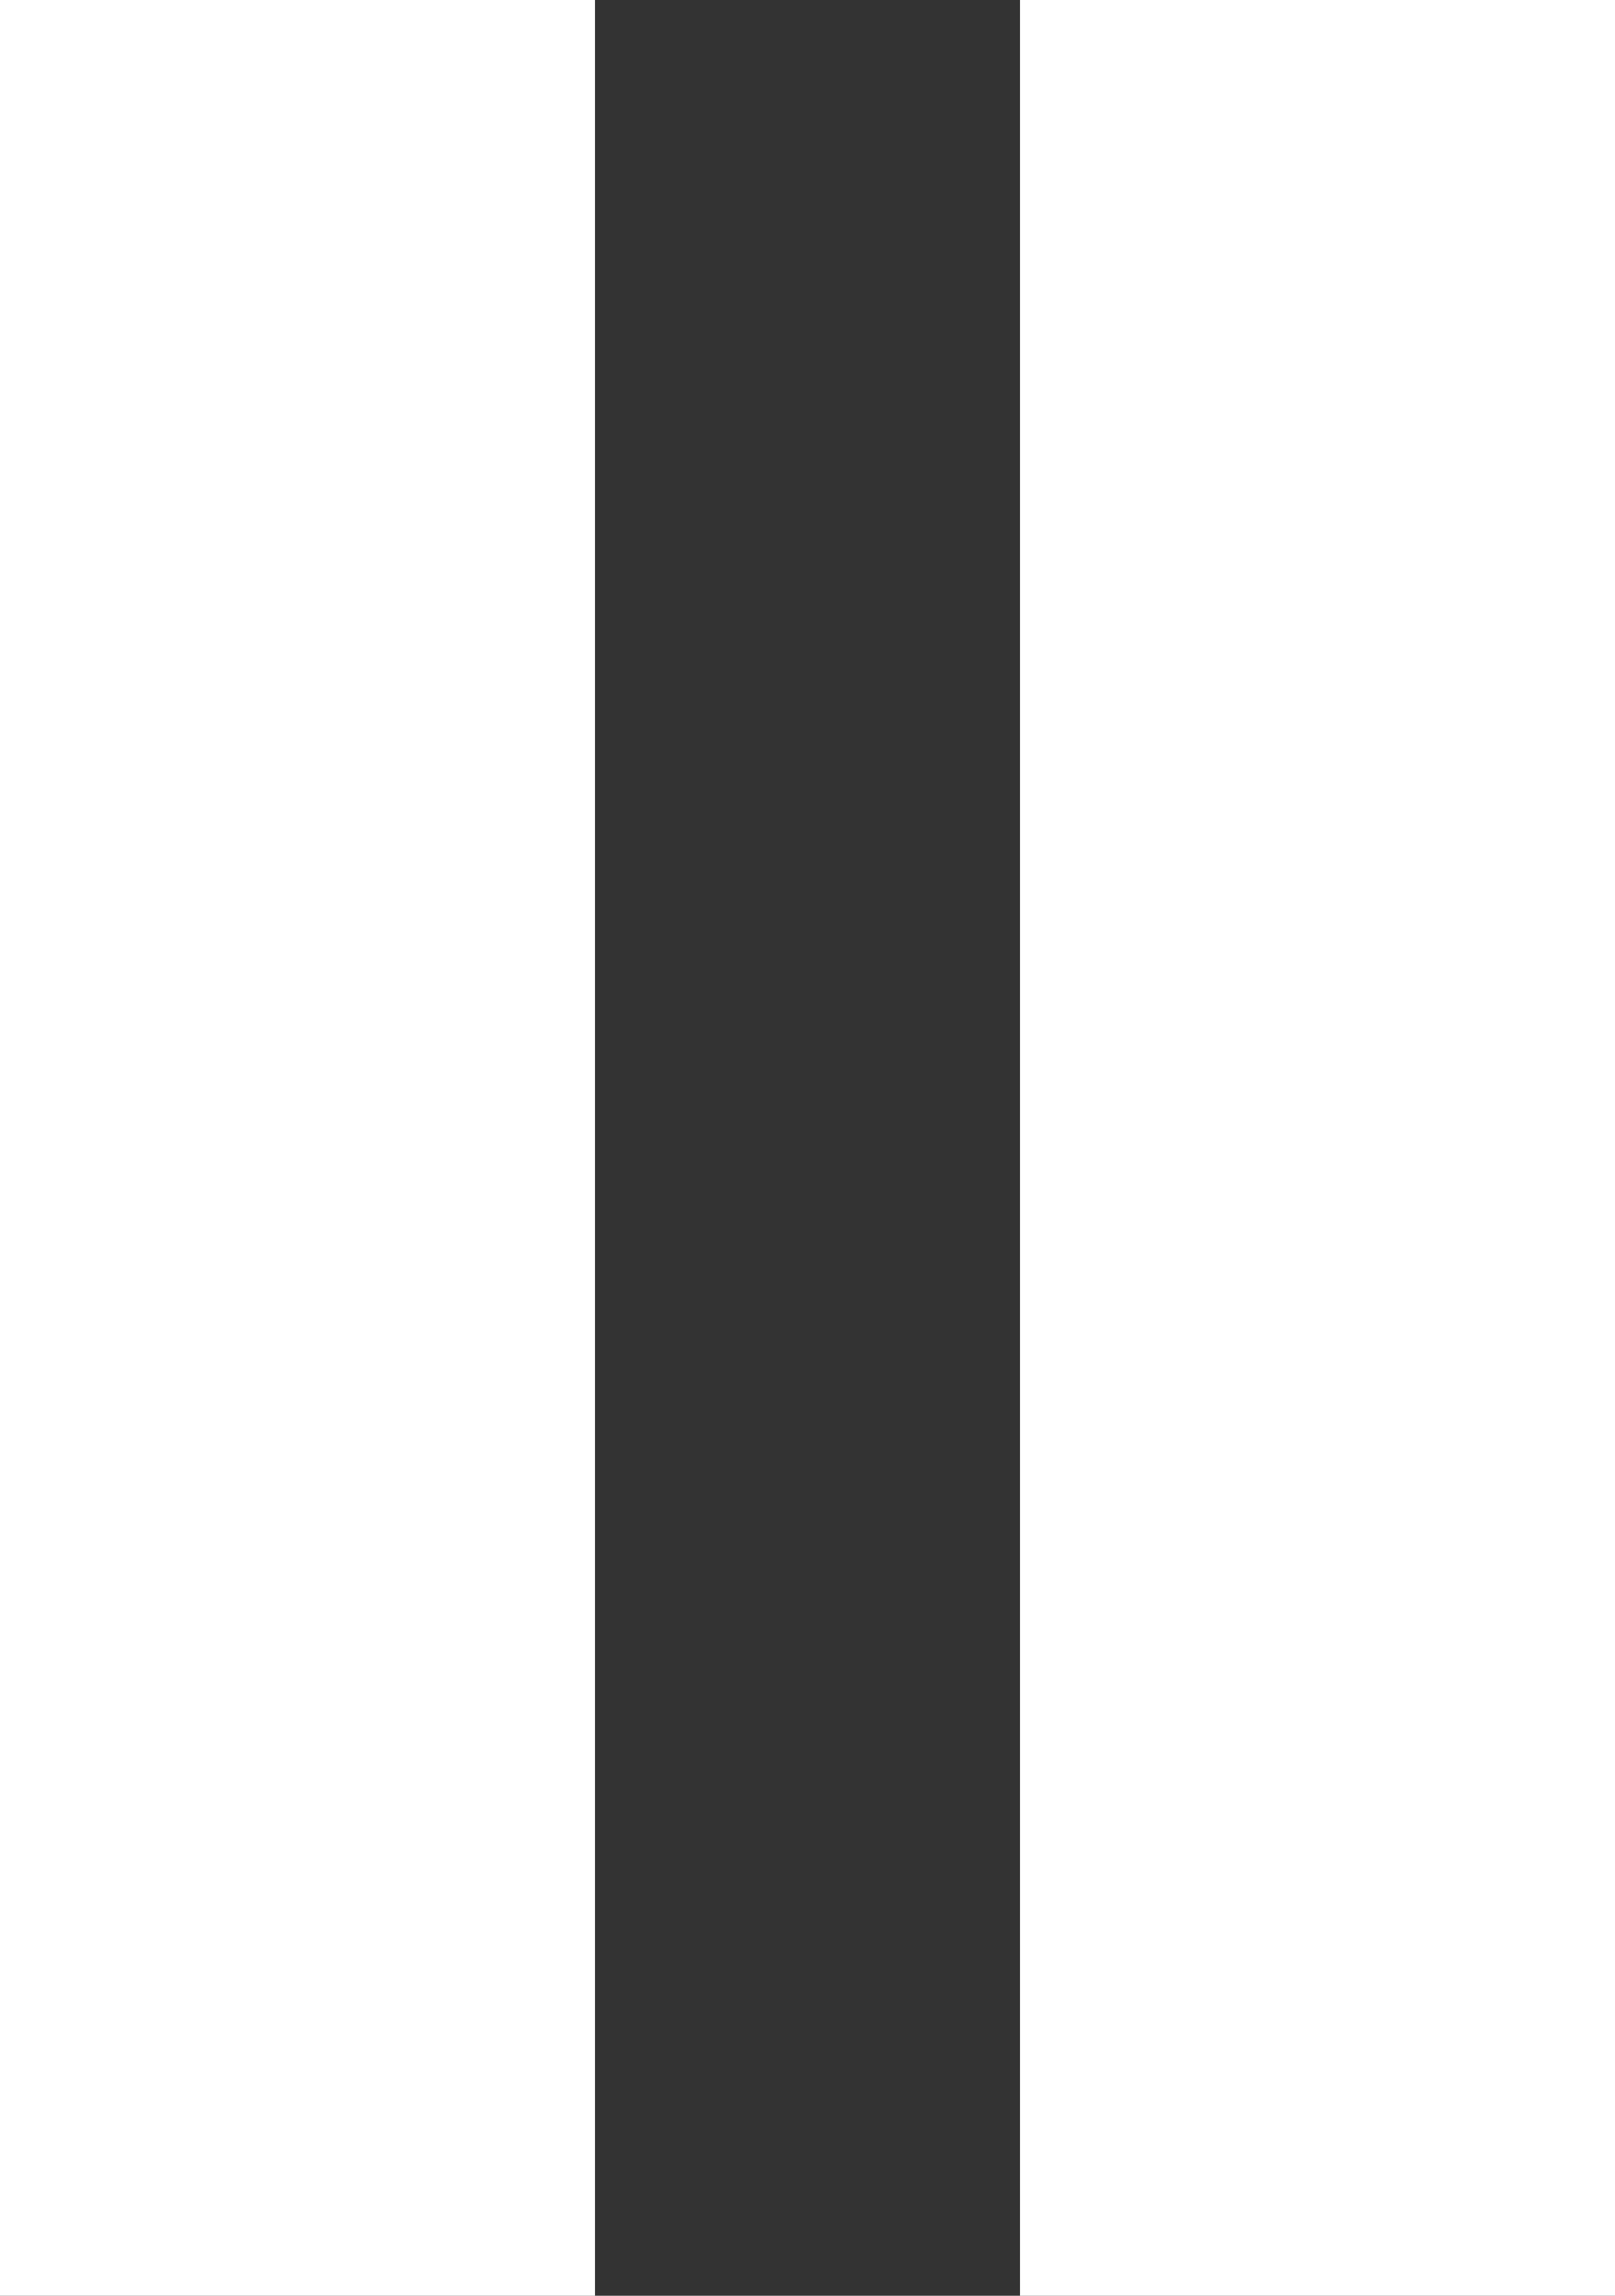 <svg xmlns="http://www.w3.org/2000/svg" fill="none" viewBox="0 0 19 27" height="27" width="19">
<rect x="0" y="0" width="19" height="27" fill="#333333" stroke="none"/>
<path fill="white" d="M7 0H0V27H7V0ZM19 0H12V27H19V0Z" clip-rule="evenodd" fill-rule="evenodd"></path>
</svg>
